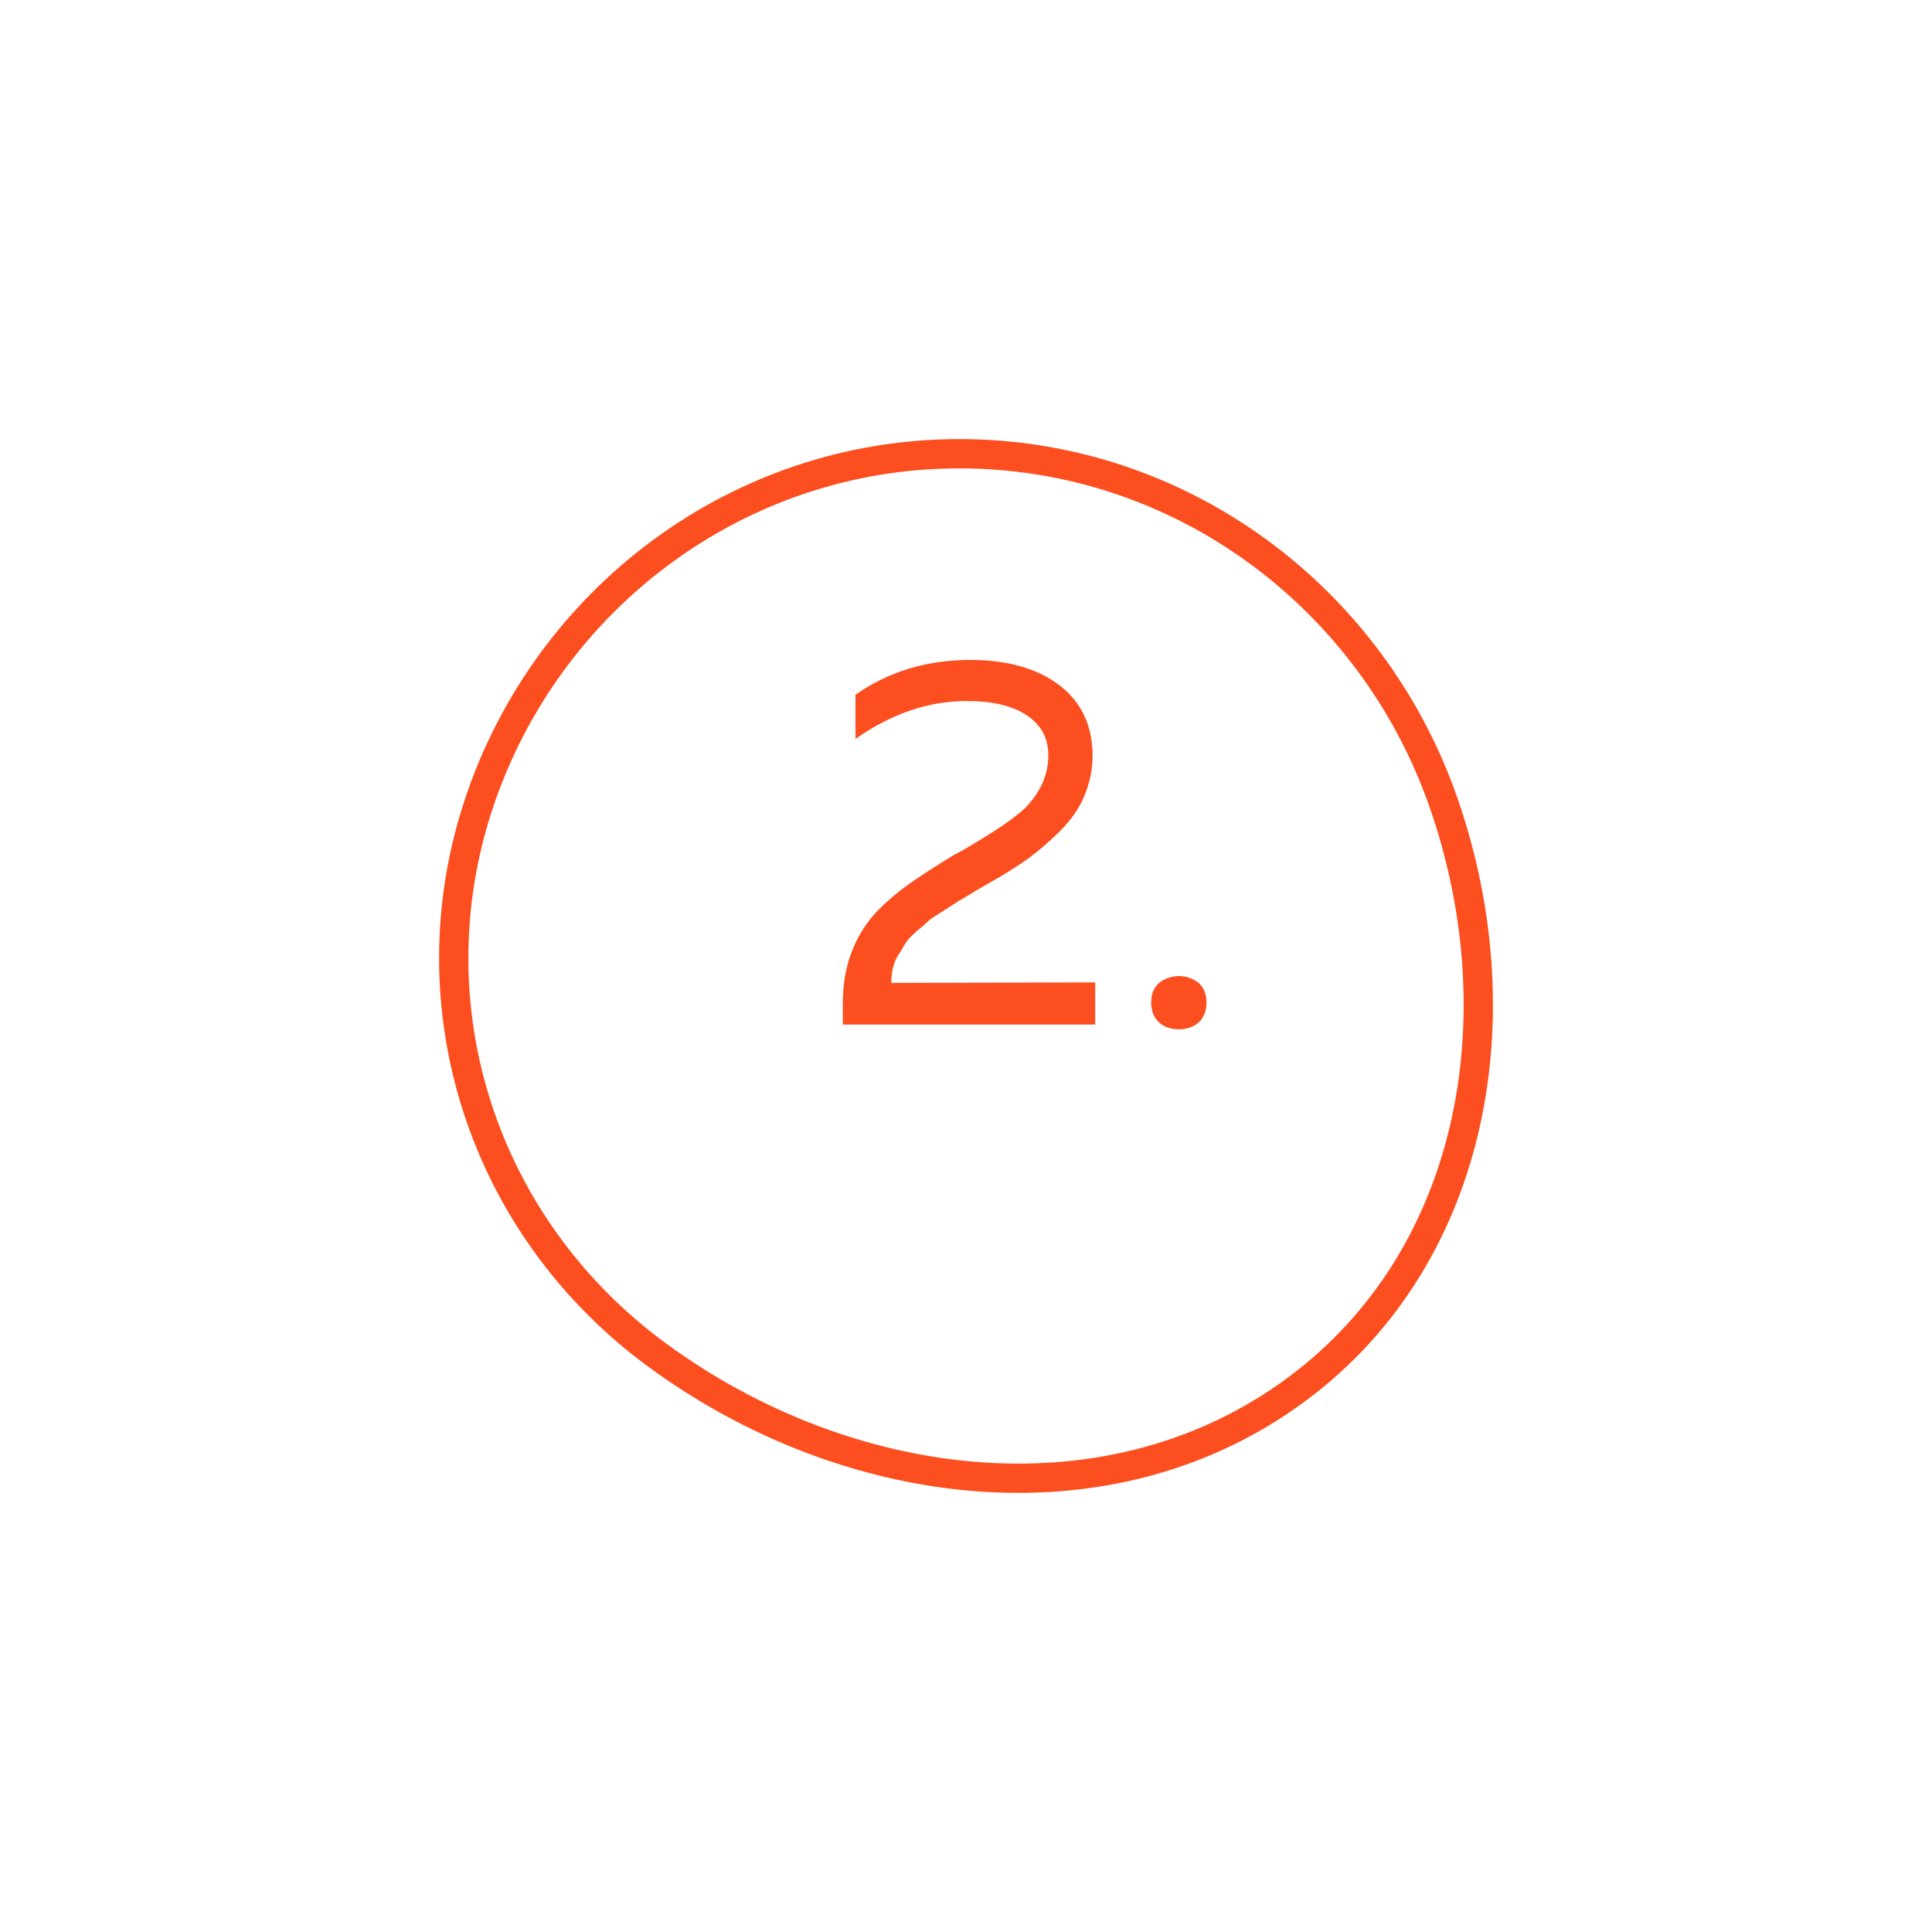 <?xml version="1.0" encoding="UTF-8"?> <svg xmlns="http://www.w3.org/2000/svg" width="66" height="66" viewBox="0 0 66 66" fill="none"> <g filter="url(#filter0_d)"> <path fill-rule="evenodd" clip-rule="evenodd" d="M32.735 11C40.543 10.986 47.264 16.047 49.776 23.228C52.401 30.734 50.905 39.41 44.304 44.072C37.697 48.738 28.707 47.488 22.182 42.715C16.009 38.201 13.511 30.43 15.887 23.288C18.275 16.112 24.971 11.014 32.735 11Z" fill="white"></path> <path d="M32.736 11.5C40.321 11.486 46.859 16.403 49.304 23.393C51.878 30.753 50.383 39.166 44.015 43.664C37.631 48.172 28.882 46.996 22.477 42.312C16.477 37.924 14.055 30.379 16.361 23.446C18.684 16.466 25.195 11.514 32.736 11.5Z" stroke="#FC4E1F"></path> </g> <path d="M29.224 23.732V25.244C30.448 24.38 31.726 23.948 33.022 23.948C33.904 23.948 34.588 24.11 35.074 24.434C35.56 24.758 35.812 25.208 35.812 25.802C35.812 26.468 35.542 27.062 35.038 27.584C34.696 27.926 33.976 28.412 32.896 29.042C32.824 29.078 32.734 29.132 32.626 29.186C32.086 29.51 31.636 29.798 31.24 30.068C30.844 30.338 30.43 30.662 30.034 31.058C29.638 31.454 29.332 31.922 29.116 32.462C28.9 33.002 28.792 33.614 28.792 34.28V35H37.414V33.56L30.448 33.578C30.448 33.398 30.466 33.236 30.502 33.074C30.538 32.93 30.592 32.768 30.7 32.606C30.808 32.444 30.88 32.3 30.952 32.192C31.024 32.084 31.15 31.958 31.33 31.796C31.51 31.652 31.654 31.526 31.726 31.454C31.798 31.382 31.978 31.274 32.23 31.112C32.482 30.95 32.662 30.842 32.734 30.788C32.806 30.752 33.004 30.626 33.31 30.446C33.616 30.266 33.796 30.158 33.868 30.122C34.372 29.834 34.804 29.564 35.146 29.312C35.488 29.06 35.848 28.754 36.208 28.394C36.568 28.034 36.856 27.638 37.036 27.206C37.216 26.774 37.324 26.324 37.324 25.82C37.324 24.794 36.946 23.984 36.19 23.408C35.434 22.832 34.408 22.544 33.148 22.544C31.672 22.544 30.358 22.94 29.224 23.732ZM41.216 34.244C41.216 33.956 41.126 33.74 40.946 33.578C40.766 33.434 40.532 33.344 40.28 33.344C40.01 33.344 39.776 33.434 39.596 33.578C39.416 33.74 39.326 33.956 39.326 34.244C39.326 34.532 39.416 34.766 39.596 34.928C39.776 35.09 40.01 35.162 40.28 35.162C40.532 35.162 40.766 35.09 40.946 34.928C41.126 34.766 41.216 34.532 41.216 34.244Z" fill="#FC4E1F"></path> <defs> <filter id="filter0_d" x="0" y="0" width="66" height="66" filterUnits="userSpaceOnUse" color-interpolation-filters="sRGB"> <feFlood flood-opacity="0" result="BackgroundImageFix"></feFlood> <feColorMatrix in="SourceAlpha" type="matrix" values="0 0 0 0 0 0 0 0 0 0 0 0 0 0 0 0 0 0 127 0"></feColorMatrix> <feOffset dy="4"></feOffset> <feGaussianBlur stdDeviation="7.5"></feGaussianBlur> <feColorMatrix type="matrix" values="0 0 0 0 0.988 0 0 0 0 0.306 0 0 0 0 0.122 0 0 0 0.16 0"></feColorMatrix> <feBlend mode="normal" in2="BackgroundImageFix" result="effect1_dropShadow"></feBlend> <feBlend mode="normal" in="SourceGraphic" in2="effect1_dropShadow" result="shape"></feBlend> </filter> </defs> </svg> 